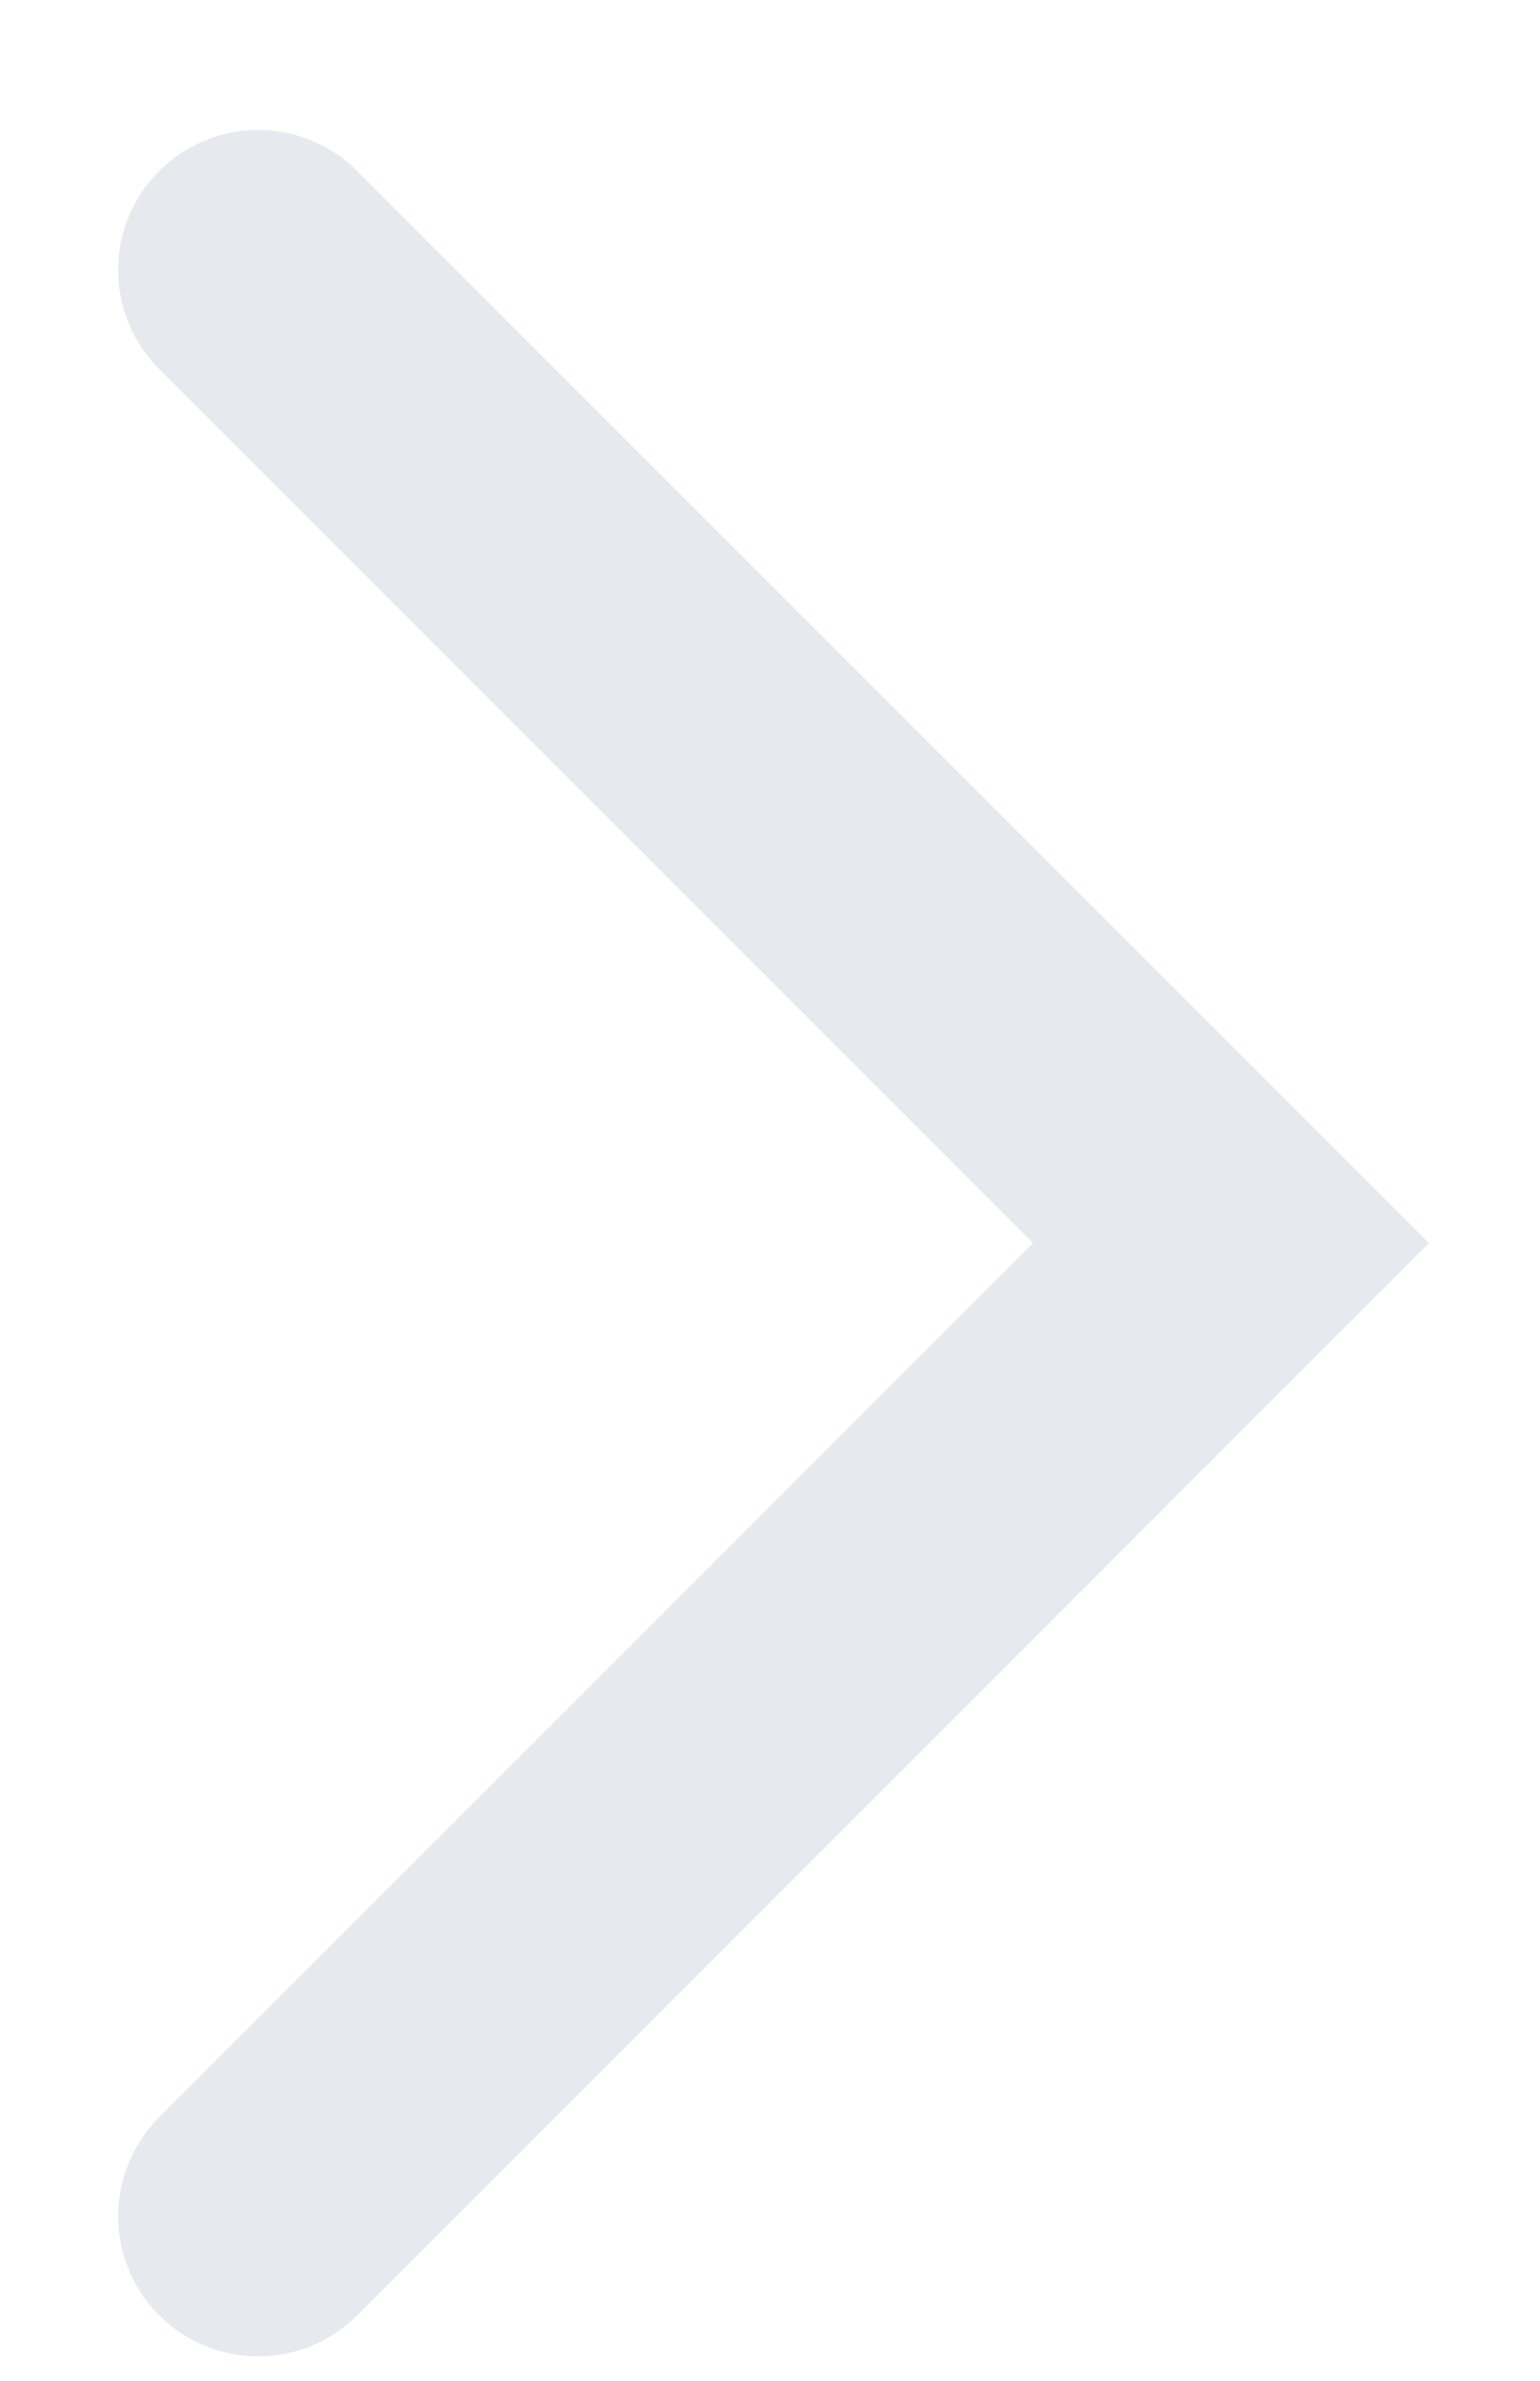 <svg width="11" height="17" viewBox="0 0 11 17" fill="none" xmlns="http://www.w3.org/2000/svg">
    <path d="M1.844 1.928L8.793 8.877L1.844 15.826" stroke="#E6EAEF" stroke-width="2"
          stroke-linecap="round"/>
</svg>

